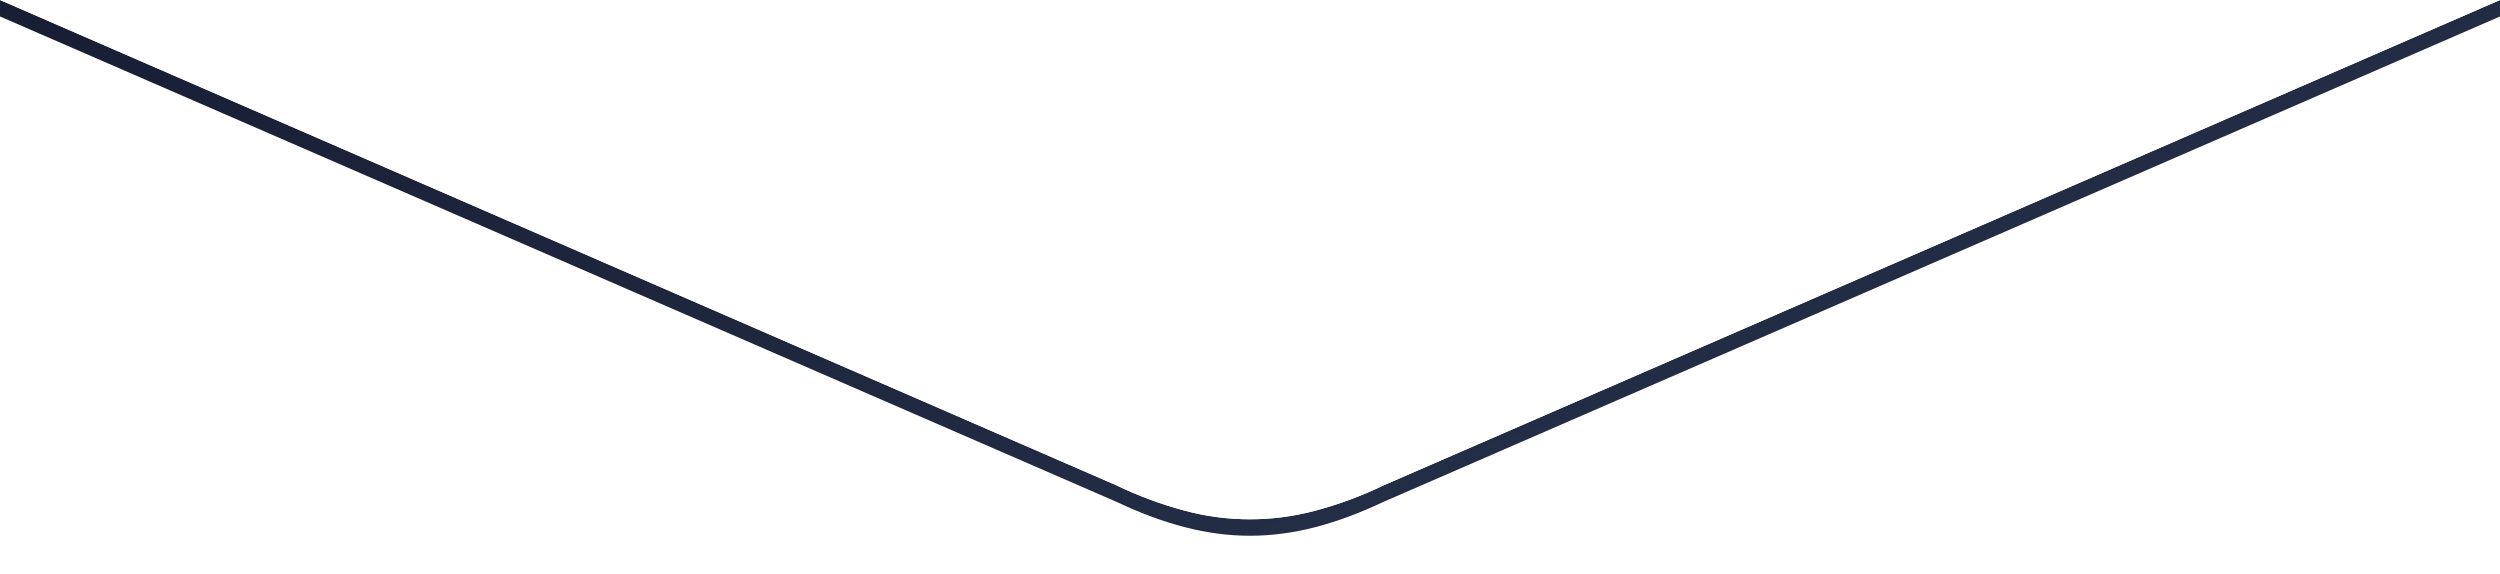 <svg xmlns="http://www.w3.org/2000/svg" xmlns:xlink="http://www.w3.org/1999/xlink" width="1366.002" height="313.738" viewBox="0 0 1366.002 313.738">
  <defs>
    <clipPath id="clip-path">
      <path id="Subtraction_9" data-name="Subtraction 9" d="M11836.59,8604.229h-1366V8290.491l609.788,265.09a211.943,211.943,0,0,0,37.7,13.985,137.588,137.588,0,0,0,71.033,0,211.963,211.963,0,0,0,37.7-13.985l609.782-265.087Z" transform="translate(-10470.59 -7664.229)" fill="#fff"/>
    </clipPath>
    <linearGradient id="linear-gradient" x1="-0.008" y1="-0.021" x2="1" y2="0.985" gradientUnits="objectBoundingBox">
      <stop offset="0" stop-color="#2b3751"/>
      <stop offset="1" stop-color="#0e1025"/>
    </linearGradient>
    <filter id="Path_97745" x="-203.589" y="-422.491" width="1773.184" height="751.228" filterUnits="userSpaceOnUse">
      <feOffset dy="9" input="SourceAlpha"/>
      <feGaussianBlur stdDeviation="12" result="blur"/>
      <feFlood flood-opacity="0.129"/>
      <feComposite operator="in" in2="blur"/>
      <feComposite in="SourceGraphic"/>
    </filter>
  </defs>
  <g id="shadow_cut" transform="translate(0.002 -626.263)">
    <path id="Subtraction_8" data-name="Subtraction 8" d="M11836.59,8604.229h-1366V8290.491l609.788,265.09a211.943,211.943,0,0,0,37.7,13.985,137.588,137.588,0,0,0,71.033,0,211.963,211.963,0,0,0,37.7-13.985l609.782-265.087Z" transform="translate(-10470.59 -7664.229)" fill="#fff"/>
    <g id="Mask_Group_73" data-name="Mask Group 73" clip-path="url(#clip-path)">
      <g transform="matrix(1, 0, 0, 1, 0, 626.26)" filter="url(#Path_97745)">
        <path id="Path_97745-2" data-name="Path 97745" d="M1452.284,59.268c52.692-24.864,93.741-24.864,146.433,0L2264.032,348.5c188.276,88.843,124.968,371.352-83.216,371.352H870.185C662,719.848,598.692,437.339,786.968,348.5Z" transform="translate(2208.5 324.36) rotate(180)" fill="url(#linear-gradient)"/>
      </g>
    </g>
  </g>
</svg>
